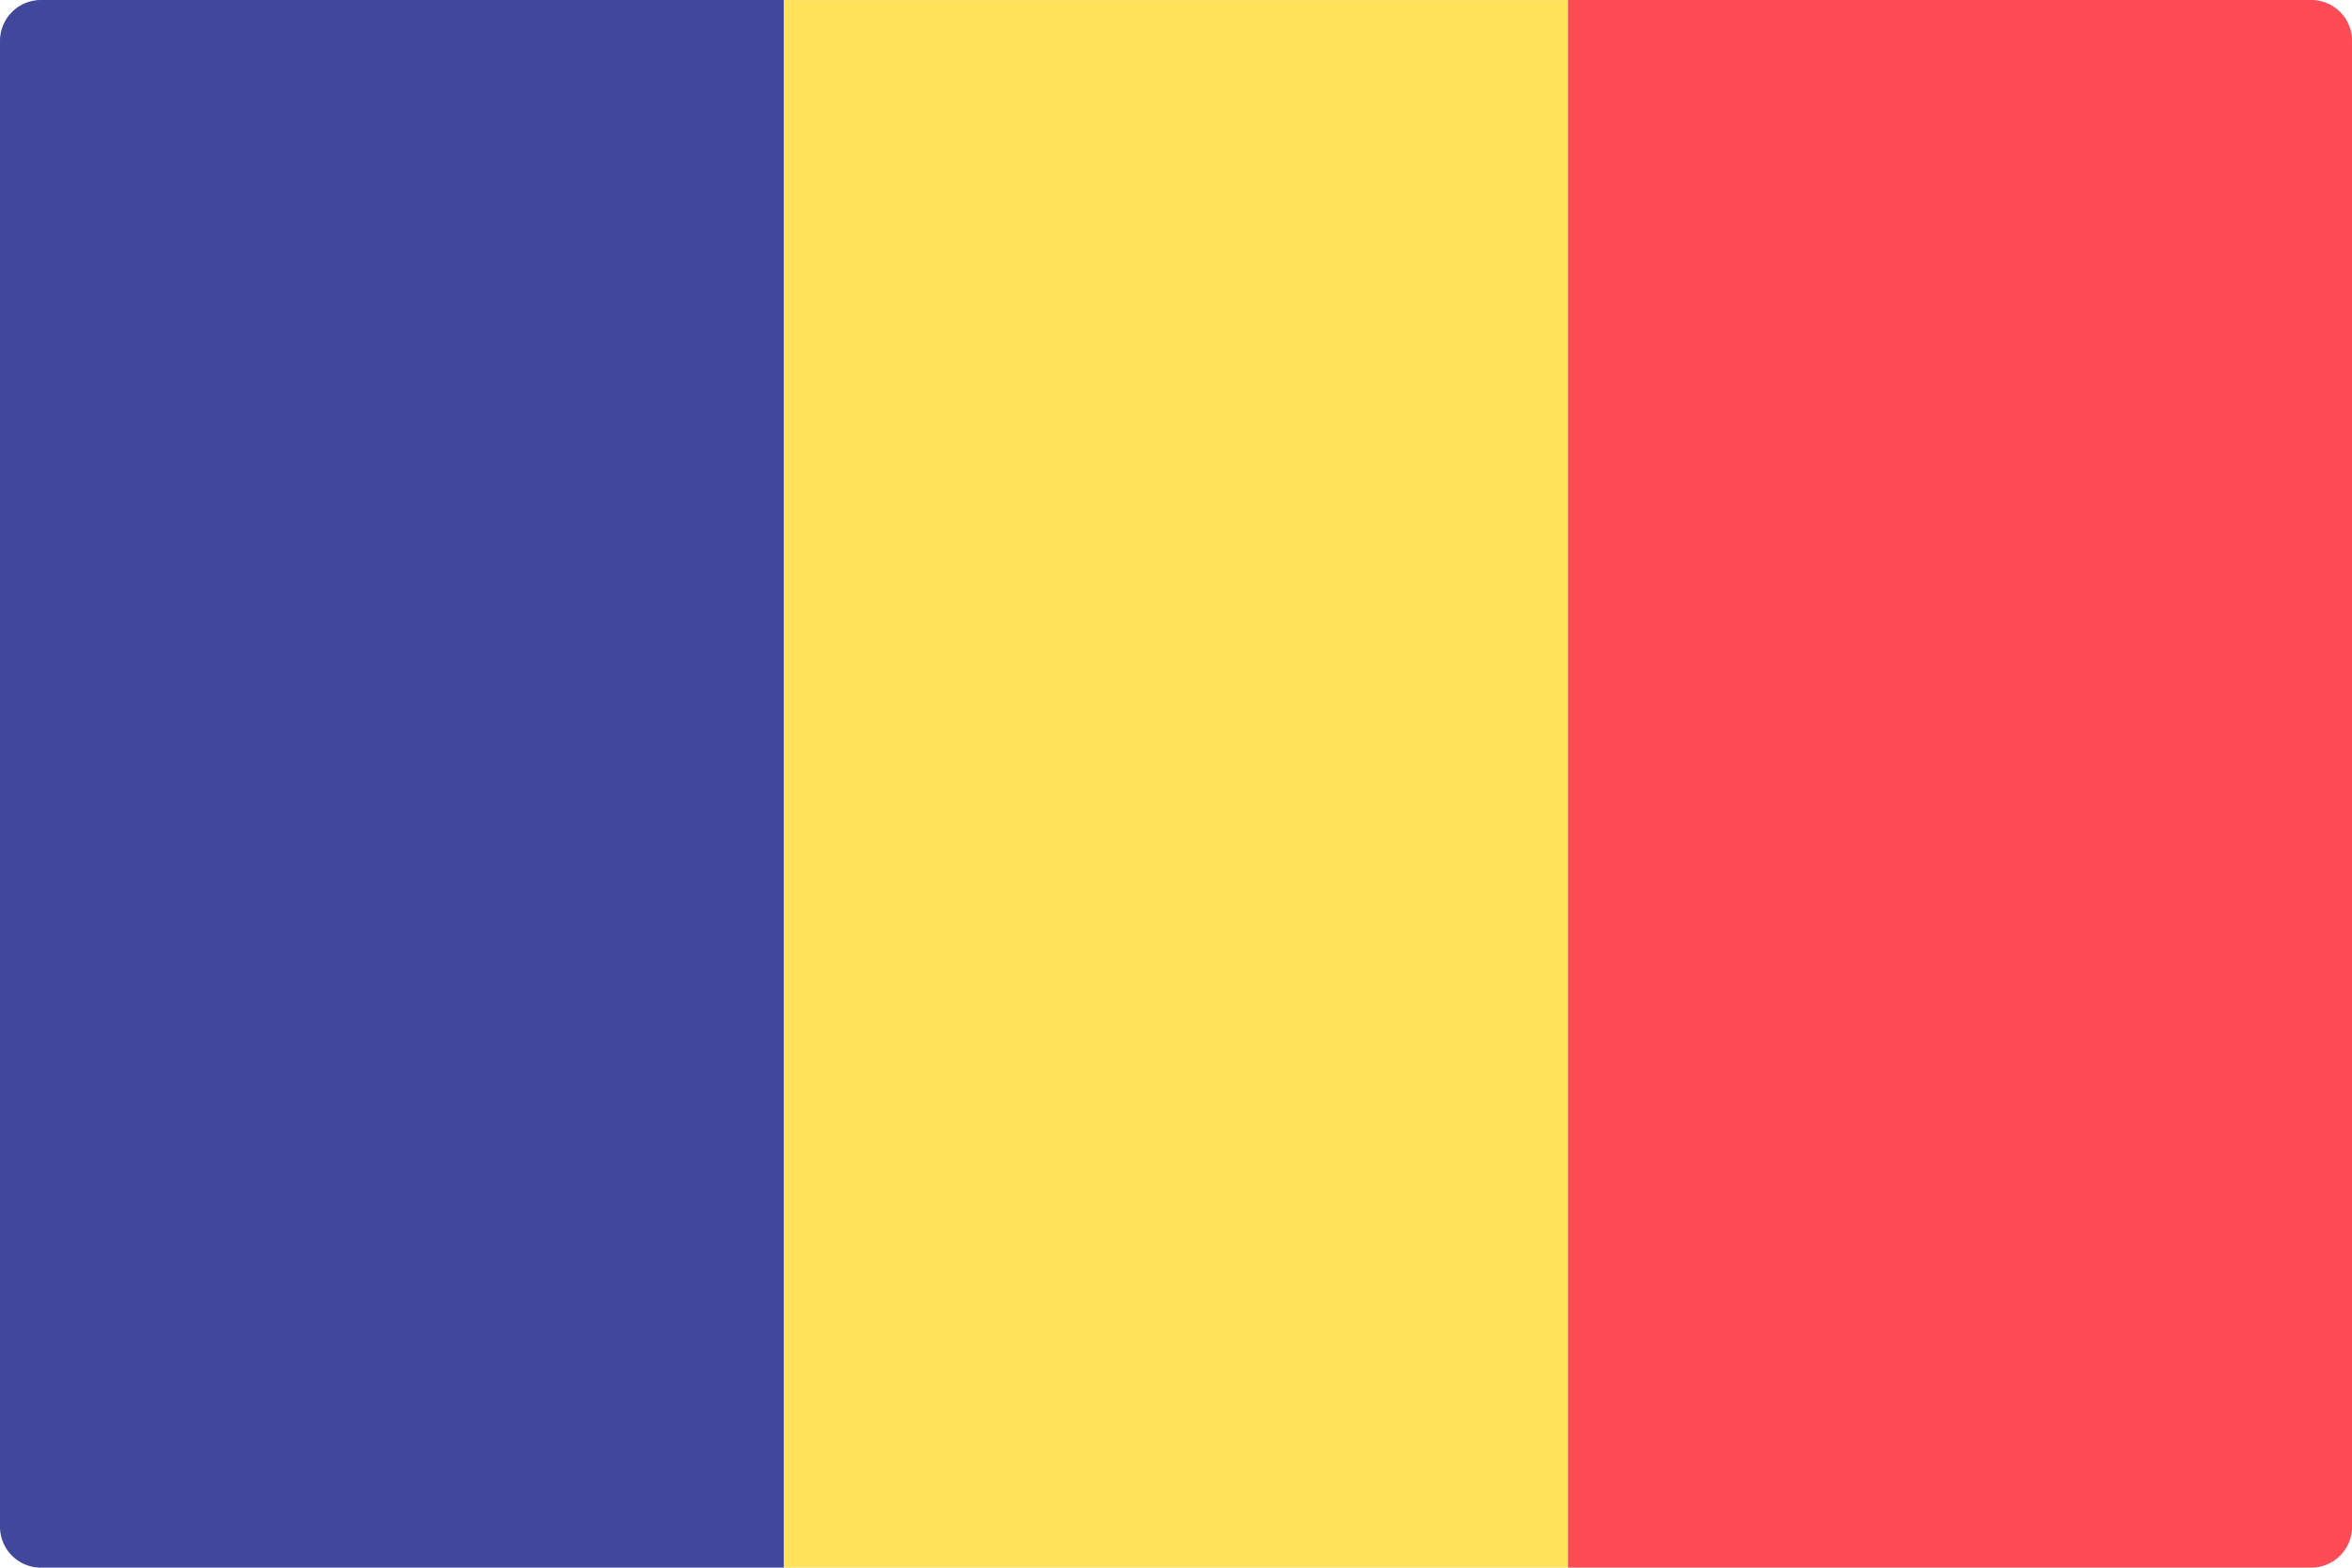 <svg xmlns="http://www.w3.org/2000/svg" width="60" height="39.999" viewBox="0 0 60 39.999">
  <g id="_109-romania" data-name="109-romania" transform="translate(0 -88.272)">
    <path id="Контур_1356" data-name="Контур 1356" d="M20,128.271H1.035A1.044,1.044,0,0,1,0,127.219V89.325a1.044,1.044,0,0,1,1.035-1.053H20Z" fill="#41479b"/>
    <rect id="Прямоугольник_148" data-name="Прямоугольник 148" width="20" height="39.999" transform="translate(20 88.273)" fill="#ffe15a"/>
    <path id="Контур_1357" data-name="Контур 1357" d="M360.3,128.272H341.333v-40H360.3a1.044,1.044,0,0,1,1.035,1.053V127.22A1.044,1.044,0,0,1,360.3,128.272Z" transform="translate(-301.333 -0.001)" fill="#ff4b55"/>
  </g>
</svg>
